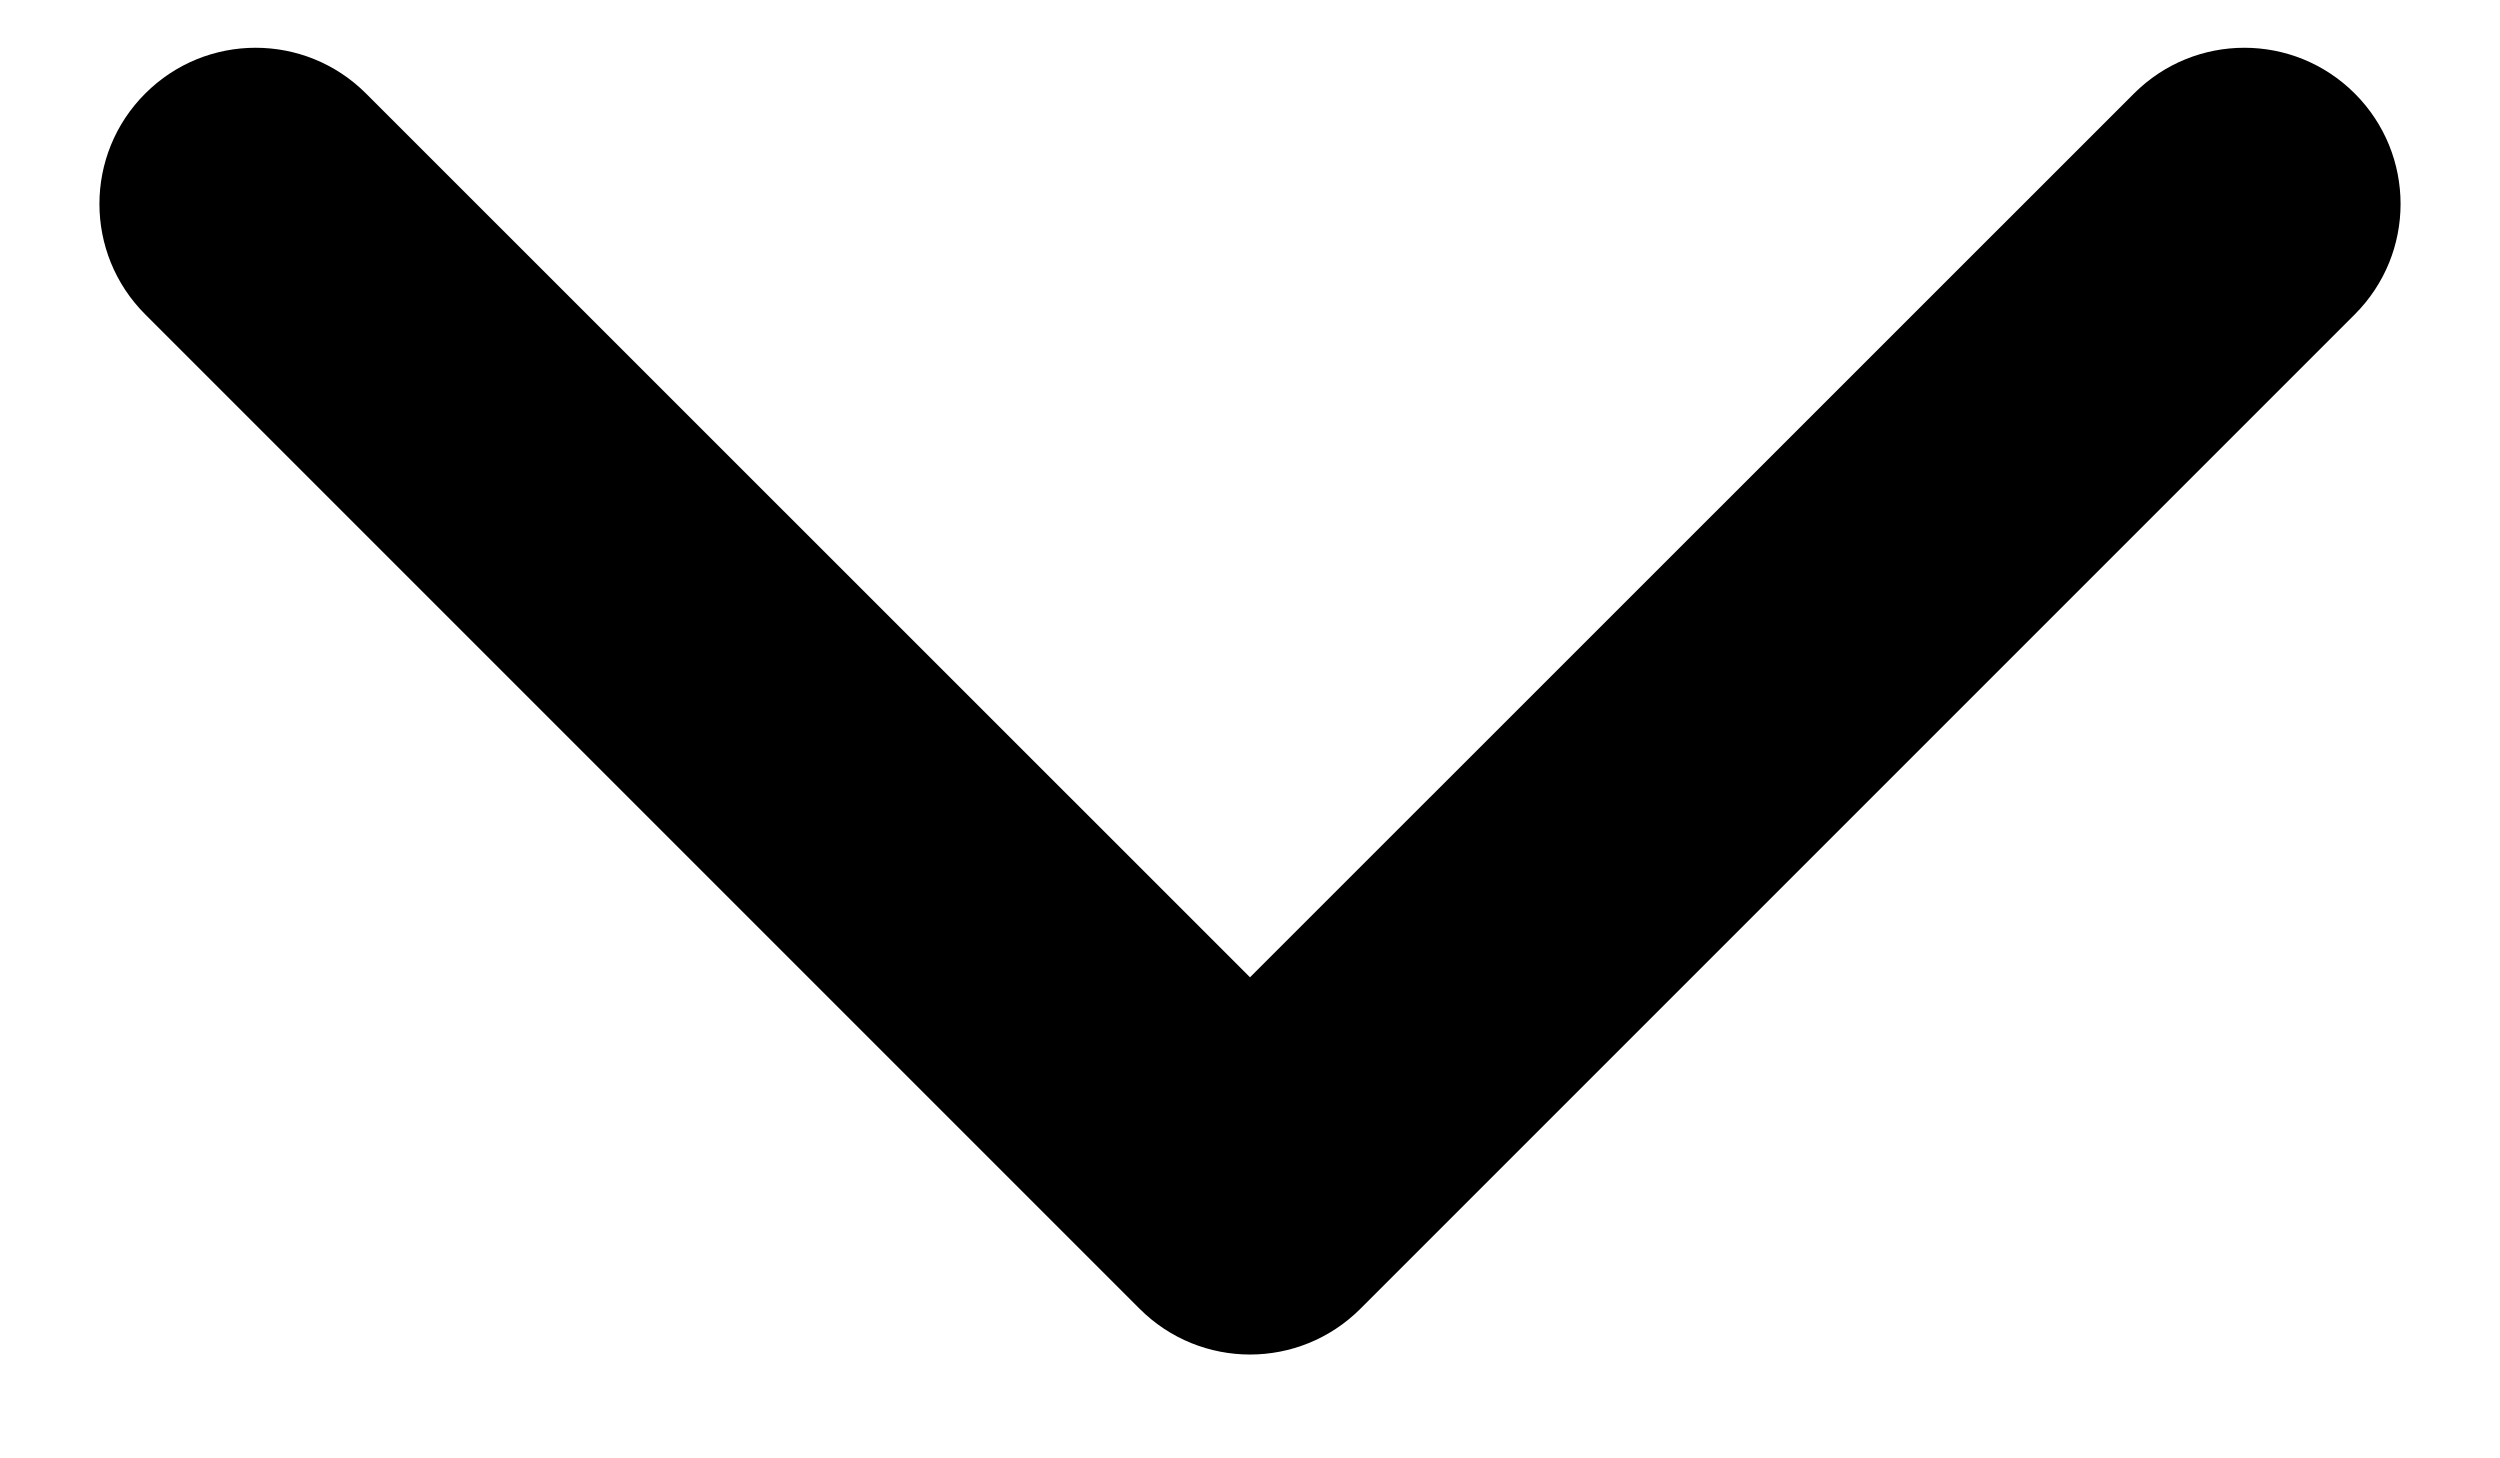 <svg width="12" height="7" viewBox="0 0 12 7" xmlns="http://www.w3.org/2000/svg">
<path fill="#000000" d="M5.47 6.282C5.763 6.575 6.237 6.575 6.53 6.282L11.303 1.509C11.596 1.216 11.596 0.742 11.303 0.449C11.01 0.156 10.536 0.156 10.243 0.449L6 4.691L1.757 0.449C1.464 0.156 0.99 0.156 0.697 0.449C0.404 0.742 0.404 1.216 0.697 1.509L5.47 6.282ZM5.25 4.752V5.752H6.75V4.752H5.25Z"/>
</svg>
